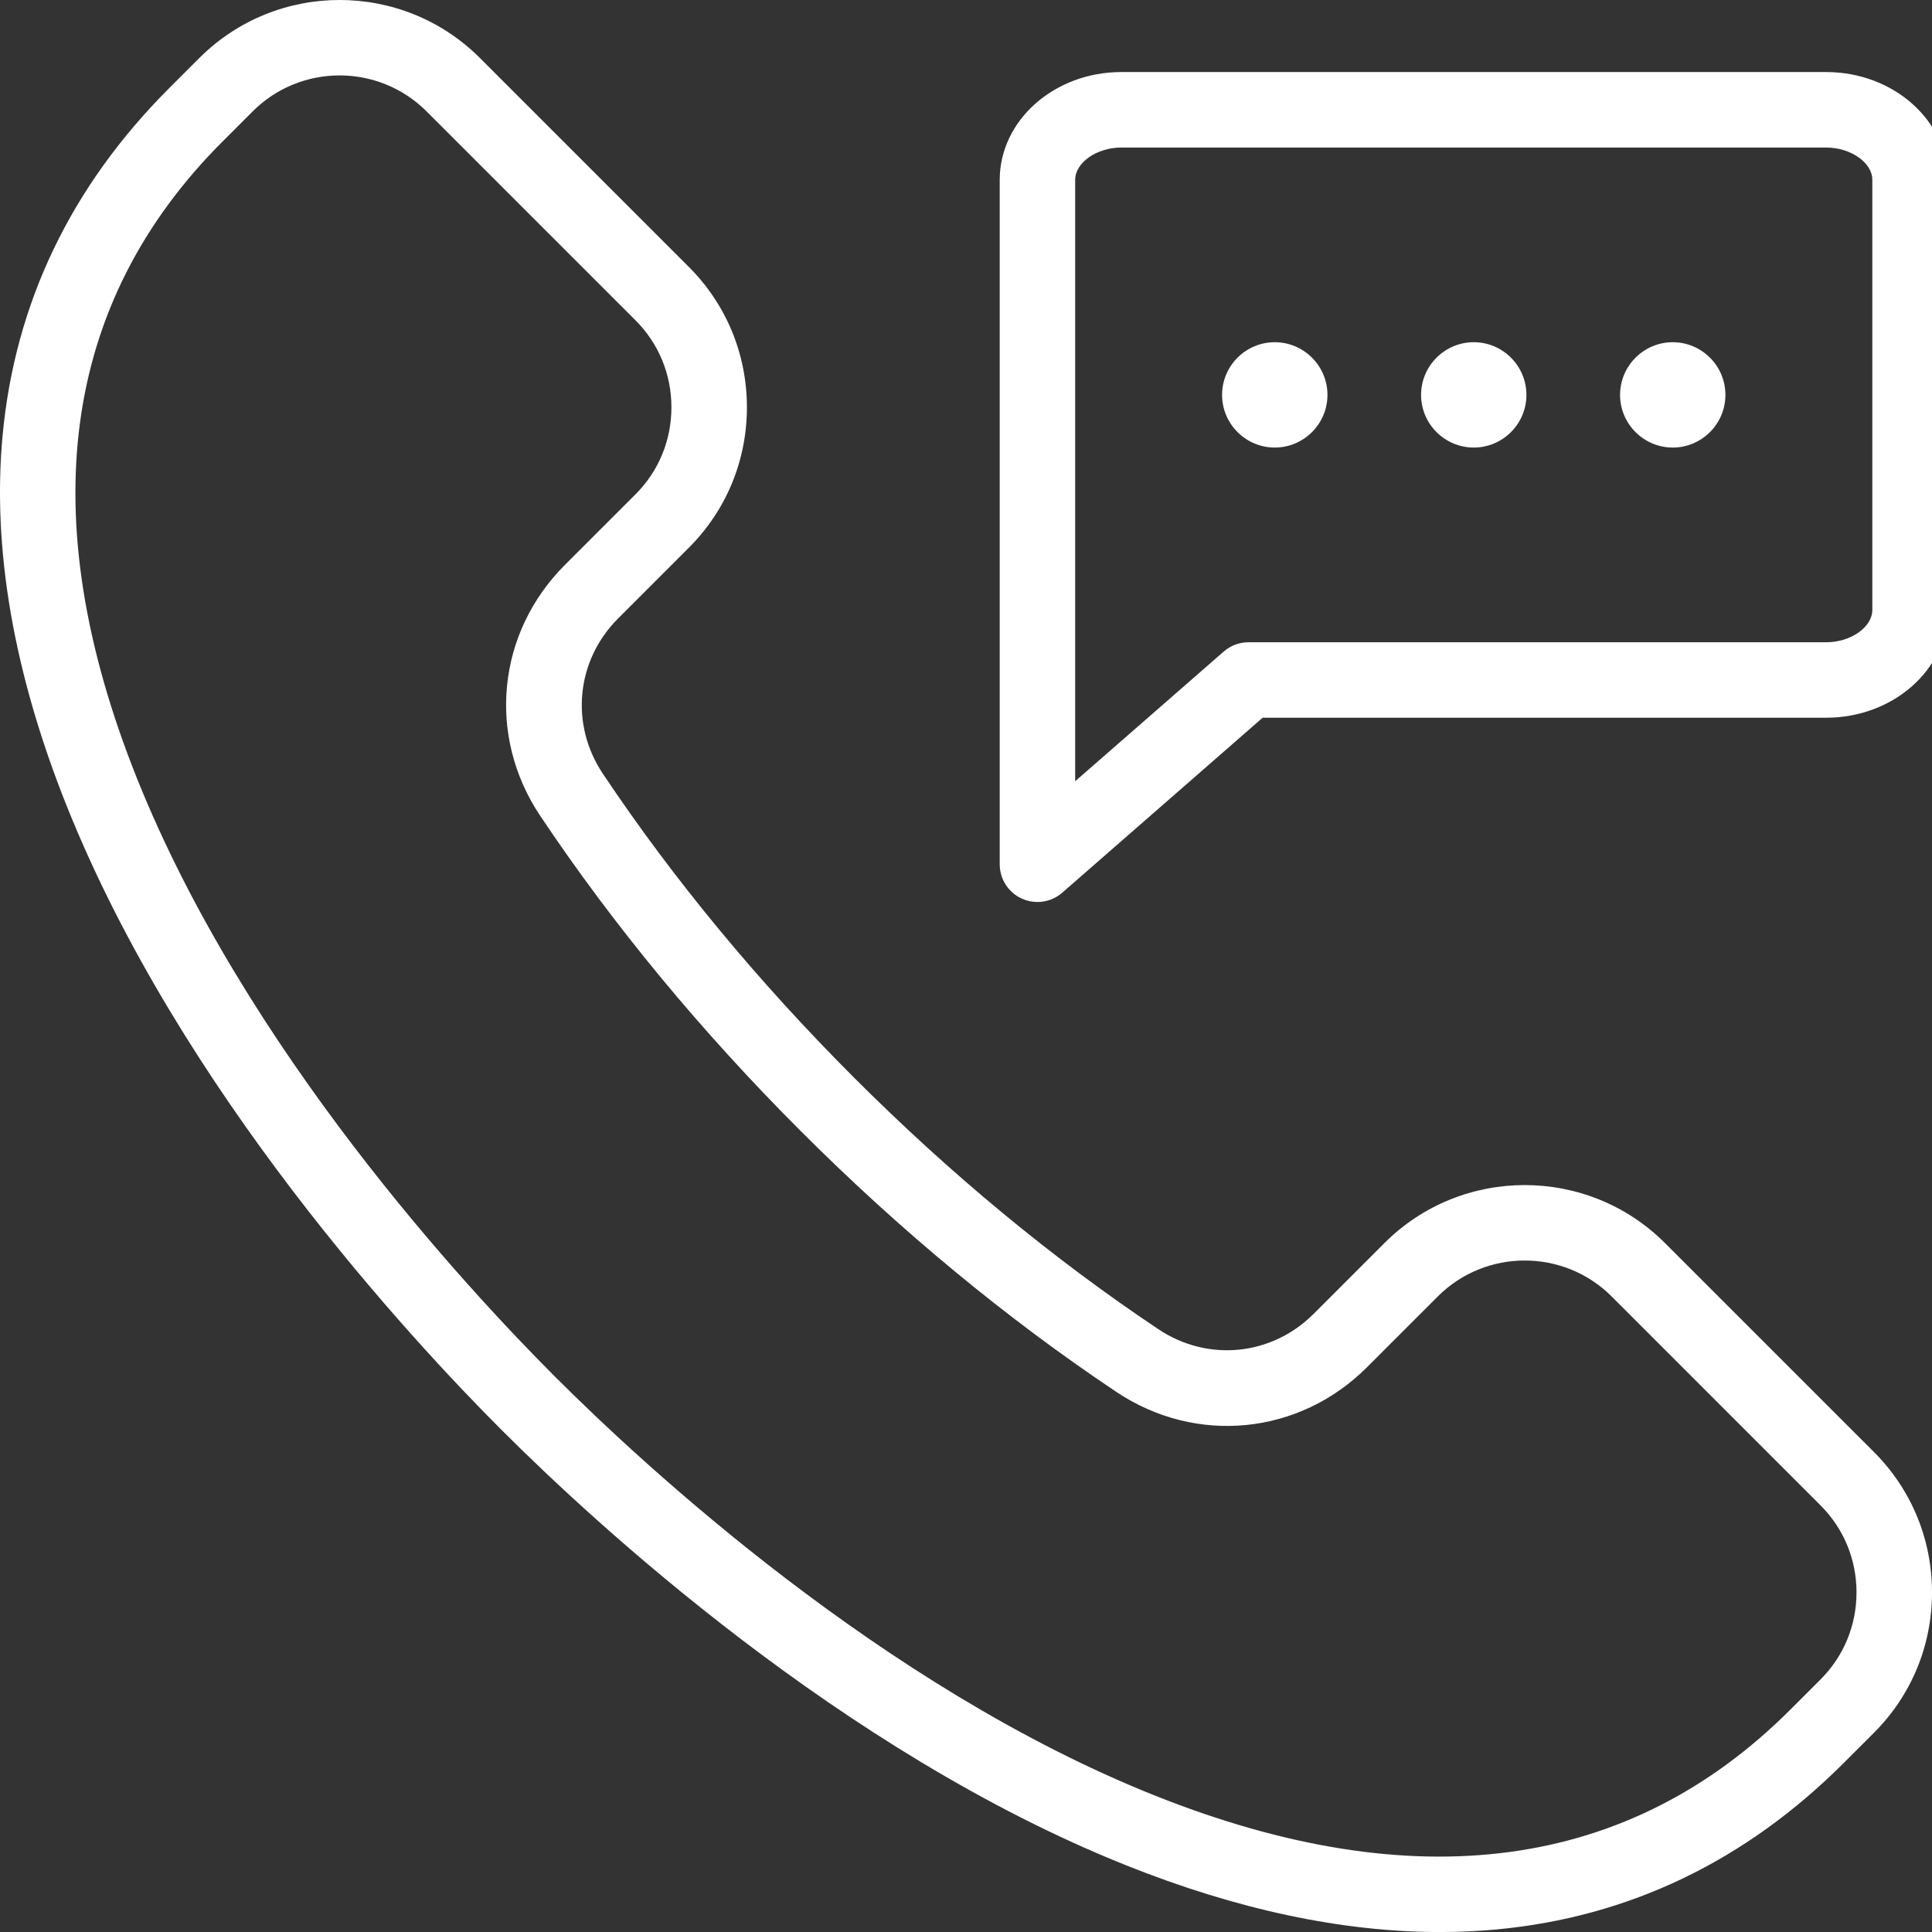 <svg width="55" height="55" viewBox="0 0 55 55" fill="none" xmlns="http://www.w3.org/2000/svg">
<rect x="0" y="0" width="55" height="55" fill="#333333" stroke="none"/>
<g clip-path="url(#clip0_2907_706)">
<path d="M51.988 2.051H31.922C30.013 2.051 28.46 3.428 28.46 5.12V24.604C28.46 25.025 28.706 25.408 29.09 25.582C29.232 25.647 29.383 25.678 29.534 25.678C29.789 25.678 30.041 25.587 30.24 25.413L35.945 20.432H51.988C53.897 20.432 55.45 19.055 55.45 17.363V5.12C55.45 3.428 53.897 2.051 51.988 2.051ZM53.301 17.363C53.301 17.854 52.688 18.284 51.988 18.284H35.542C35.282 18.284 35.031 18.378 34.836 18.549L30.608 22.24V5.12C30.608 4.629 31.222 4.2 31.922 4.2H51.987C52.687 4.2 53.301 4.63 53.301 5.12V17.363H53.301ZM37.79 11.242C37.79 12.068 37.116 12.741 36.29 12.741C35.464 12.741 34.79 12.068 34.79 11.242C34.79 10.415 35.464 9.742 36.29 9.742C37.116 9.742 37.79 10.416 37.79 11.242ZM43.454 11.242C43.454 12.068 42.781 12.741 41.955 12.741C41.129 12.741 40.455 12.068 40.455 11.242C40.455 10.415 41.129 9.742 41.955 9.742C42.781 9.742 43.454 10.416 43.454 11.242ZM49.119 11.242C49.119 12.068 48.446 12.741 47.62 12.741C46.794 12.741 46.12 12.068 46.12 11.242C46.12 10.415 46.794 9.742 47.62 9.742C48.446 9.742 49.119 10.416 49.119 11.242ZM47.4 35.389C45.197 33.186 41.613 33.186 39.41 35.389L37.395 37.404C36.199 38.6 34.382 38.779 32.975 37.839C29.973 35.833 27.06 33.425 24.318 30.683C21.575 27.94 19.167 25.027 17.162 22.026C16.222 20.619 16.401 18.801 17.597 17.605L19.612 15.59C20.677 14.526 21.263 13.107 21.263 11.596C21.263 10.084 20.677 8.666 19.612 7.601L13.663 1.652C11.461 -0.551 7.877 -0.551 5.674 1.652L4.815 2.511C2.022 5.304 0.428 8.625 0.075 12.384C-0.228 15.608 0.387 19.162 1.901 22.948C5.139 31.043 11.641 38.07 14.286 40.715C16.931 43.36 23.957 49.862 32.052 53.099C35.213 54.364 38.212 55.001 40.992 55.001C41.543 55.001 42.084 54.976 42.617 54.926C46.375 54.573 49.697 52.979 52.489 50.186L53.349 49.327C54.413 48.262 55 46.844 55 45.332C55 43.821 54.413 42.402 53.349 41.337L47.4 35.389ZM51.829 47.808L50.97 48.667C46.38 53.257 40.283 54.078 32.85 51.105C25.125 48.015 18.357 41.747 15.805 39.196C13.254 36.644 6.986 29.876 3.896 22.15C0.923 14.717 1.743 8.621 6.334 4.03L7.193 3.171C7.875 2.489 8.772 2.147 9.668 2.147C10.565 2.147 11.461 2.489 12.144 3.171L18.093 9.12C18.752 9.779 19.114 10.658 19.114 11.596C19.114 12.533 18.752 13.412 18.093 14.071L16.078 16.086C14.148 18.016 13.859 20.949 15.375 23.219C17.459 26.338 19.956 29.36 22.799 32.202C25.64 35.044 28.663 37.541 31.782 39.626C34.051 41.142 36.985 40.853 38.915 38.923L40.93 36.908C42.295 35.543 44.516 35.543 45.881 36.908L51.829 42.857C52.488 43.516 52.851 44.395 52.851 45.332C52.851 46.27 52.488 47.149 51.829 47.808Z" fill="white"/>
</g>
<defs>
<clipPath id="clip0_2907_706">
<rect width="55" height="55" fill="white"/>
</clipPath>
</defs>
</svg>
